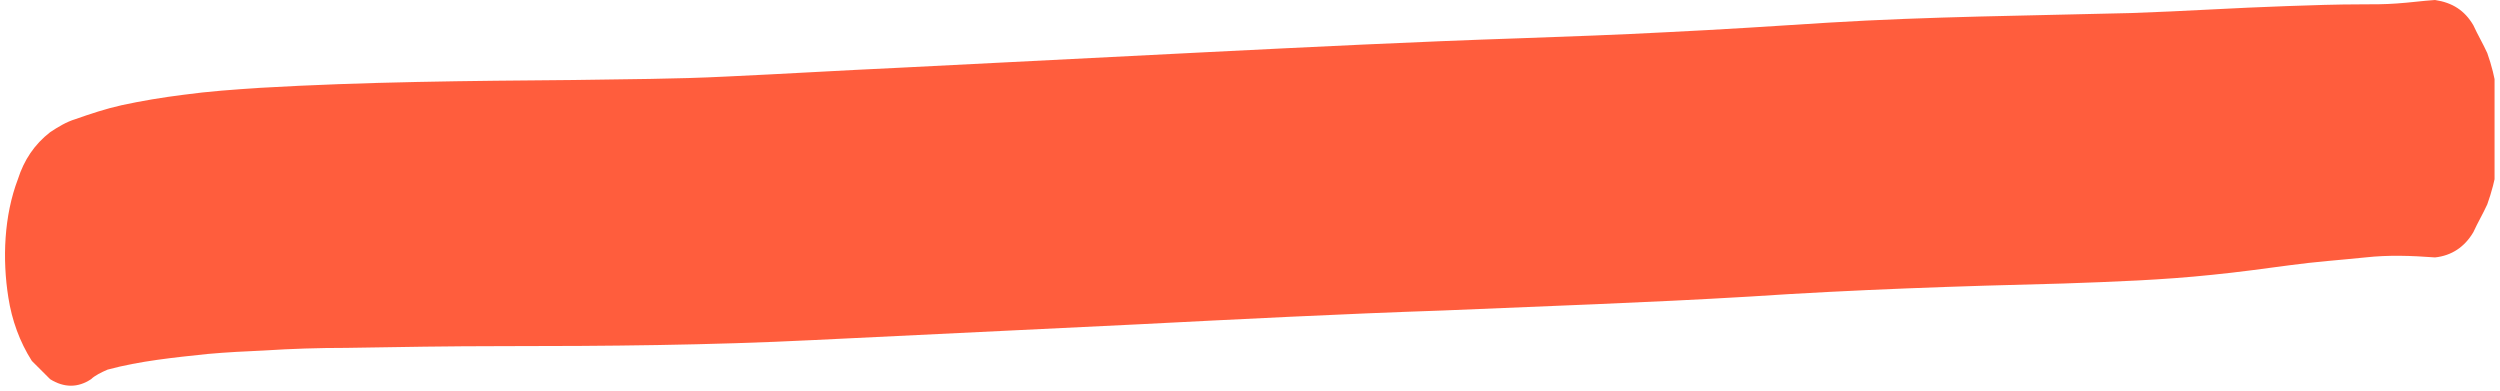 <?xml version="1.0" encoding="UTF-8"?> <svg xmlns="http://www.w3.org/2000/svg" width="288" height="45" viewBox="0 0 288 45" fill="none"><g clip-path="url(#clip0_34_10)"><path d="M12.396 42.58C16.107 41.578 20.12 41.177 23.931 40.776C26.138 40.576 28.244 40.476 30.451 40.376C33.561 40.175 36.67 40.075 39.88 40.075C45.898 39.975 51.816 39.875 57.835 39.875C69.771 39.875 81.708 39.775 93.744 39.173C106.182 38.572 118.52 37.971 130.958 37.37C142.694 36.769 154.43 36.168 166.266 35.767C178.002 35.266 189.838 34.865 201.574 34.164C213.61 33.362 225.647 32.962 237.684 32.661C243.401 32.461 249.119 32.26 254.836 31.659C257.846 31.359 260.754 30.958 263.764 30.557C266.672 30.156 269.581 29.956 272.49 29.655C275.199 29.355 277.806 29.455 280.515 29.655C282.421 29.455 283.925 28.453 284.928 26.75C285.43 25.648 286.032 24.646 286.533 23.544C287.536 20.739 288.038 17.833 287.937 14.828C287.937 11.822 287.536 8.917 286.533 6.111C286.032 5.009 285.43 4.008 284.928 2.905C283.925 1.202 282.521 0.301 280.515 0C279.01 0.1 277.606 0.301 276.101 0.401C274.797 0.501 273.393 0.501 272.089 0.501C269.18 0.501 266.372 0.601 263.463 0.701C257.444 0.902 251.526 1.302 245.508 1.503C233.872 1.803 222.237 1.904 210.702 2.605C204.483 3.006 198.264 3.406 192.045 3.707C186.427 4.008 180.71 4.208 175.093 4.408C163.056 4.809 151.019 5.41 138.983 6.011C127.146 6.612 115.21 7.213 103.374 7.815C96.854 8.115 90.234 8.516 83.714 8.816C77.796 9.117 71.978 9.117 66.06 9.217C54.023 9.317 41.986 9.418 29.95 10.119C26.94 10.319 24.032 10.52 21.123 10.92C18.715 11.221 16.308 11.622 14.001 12.123C12.195 12.523 10.39 13.125 8.685 13.726C7.682 14.026 6.679 14.627 5.776 15.229C3.97 16.631 2.767 18.434 2.064 20.639C0.46 24.846 0.259 29.856 0.961 34.264C1.362 36.869 2.265 39.374 3.669 41.578C4.371 42.279 5.074 42.98 5.776 43.682C7.381 44.684 8.986 44.684 10.49 43.682C10.891 43.281 11.694 42.88 12.396 42.58Z" fill="#FF5D3D"></path></g><defs><clipPath id="clip0_34_10"><rect width="287.373" height="44.433" fill="white"></rect></clipPath></defs></svg> 